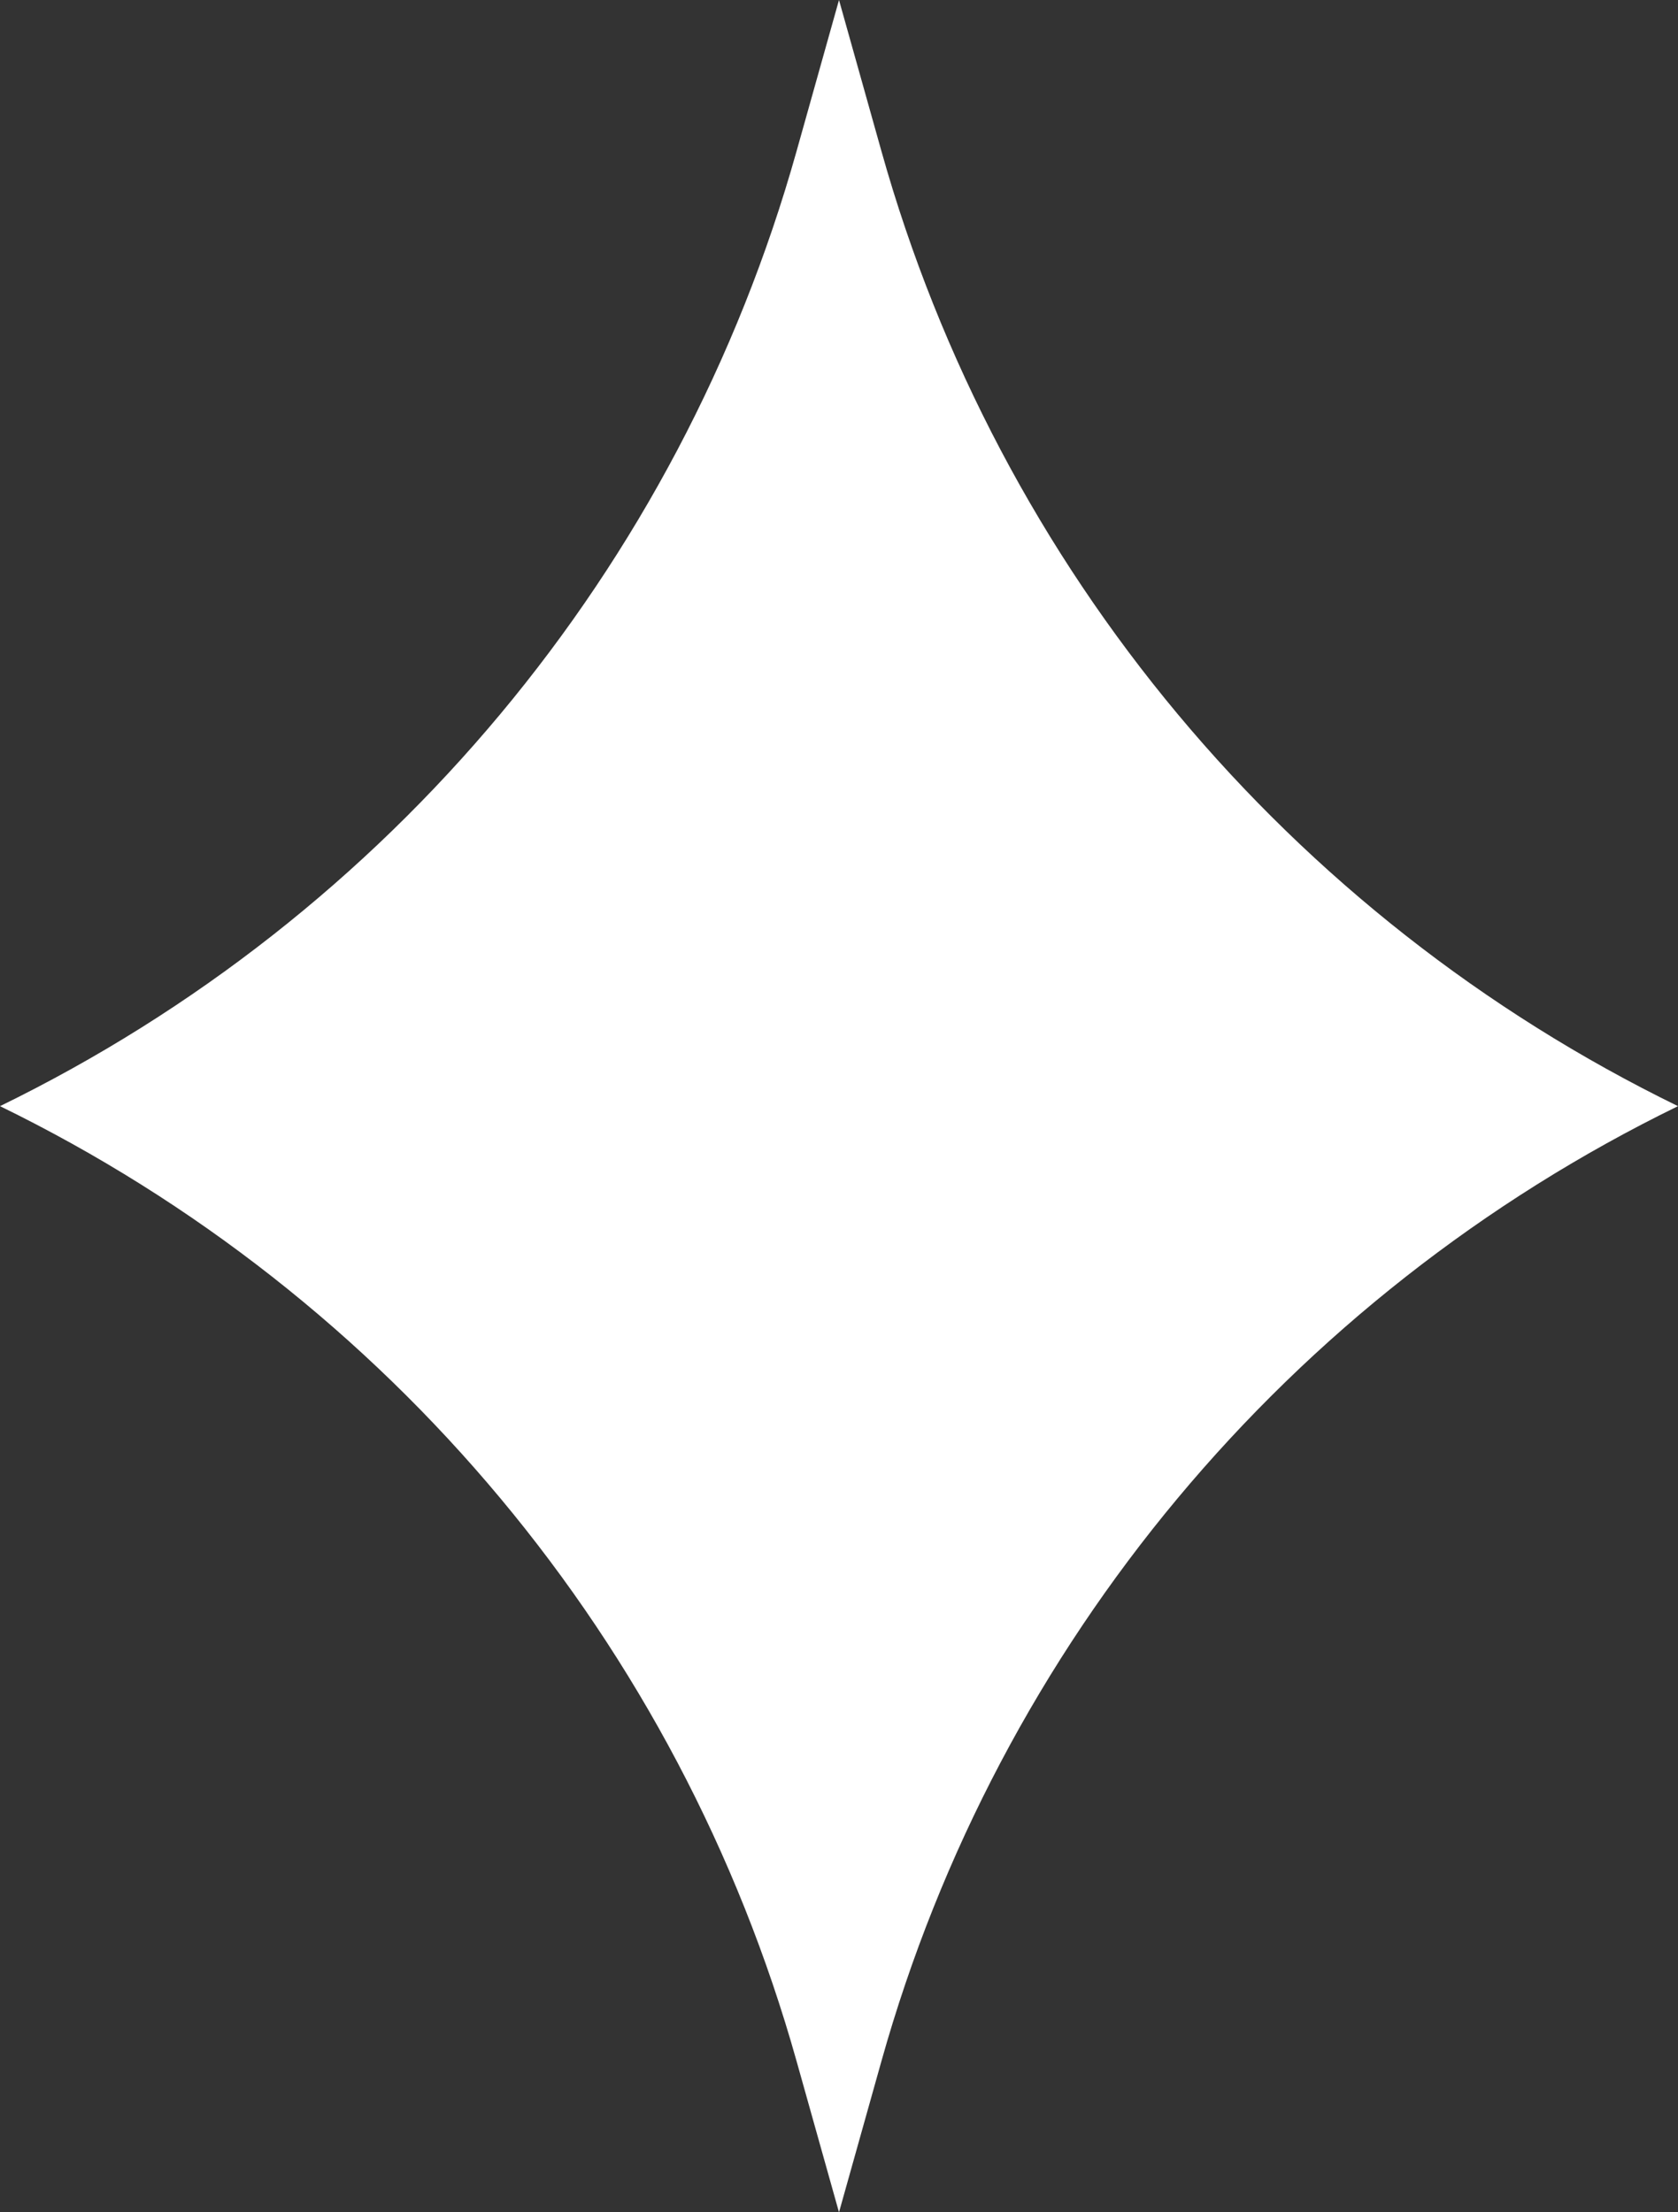 <?xml version="1.0" encoding="UTF-8"?> <svg xmlns="http://www.w3.org/2000/svg" width="88" height="116" viewBox="0 0 88 116" fill="none"><rect x="0" y="0" width="88" height="116" fill="#333333" stroke="none"/> <path d="M44 0L46.227 7.932C52.37 29.817 67.57 48.035 88 58V58V58C67.57 67.965 52.37 86.183 46.227 108.068L44 116L41.773 108.068C35.63 86.183 20.43 67.965 0 58V58V58C20.43 48.035 35.63 29.817 41.773 7.932L44 0Z" fill="white"></path> </svg> 